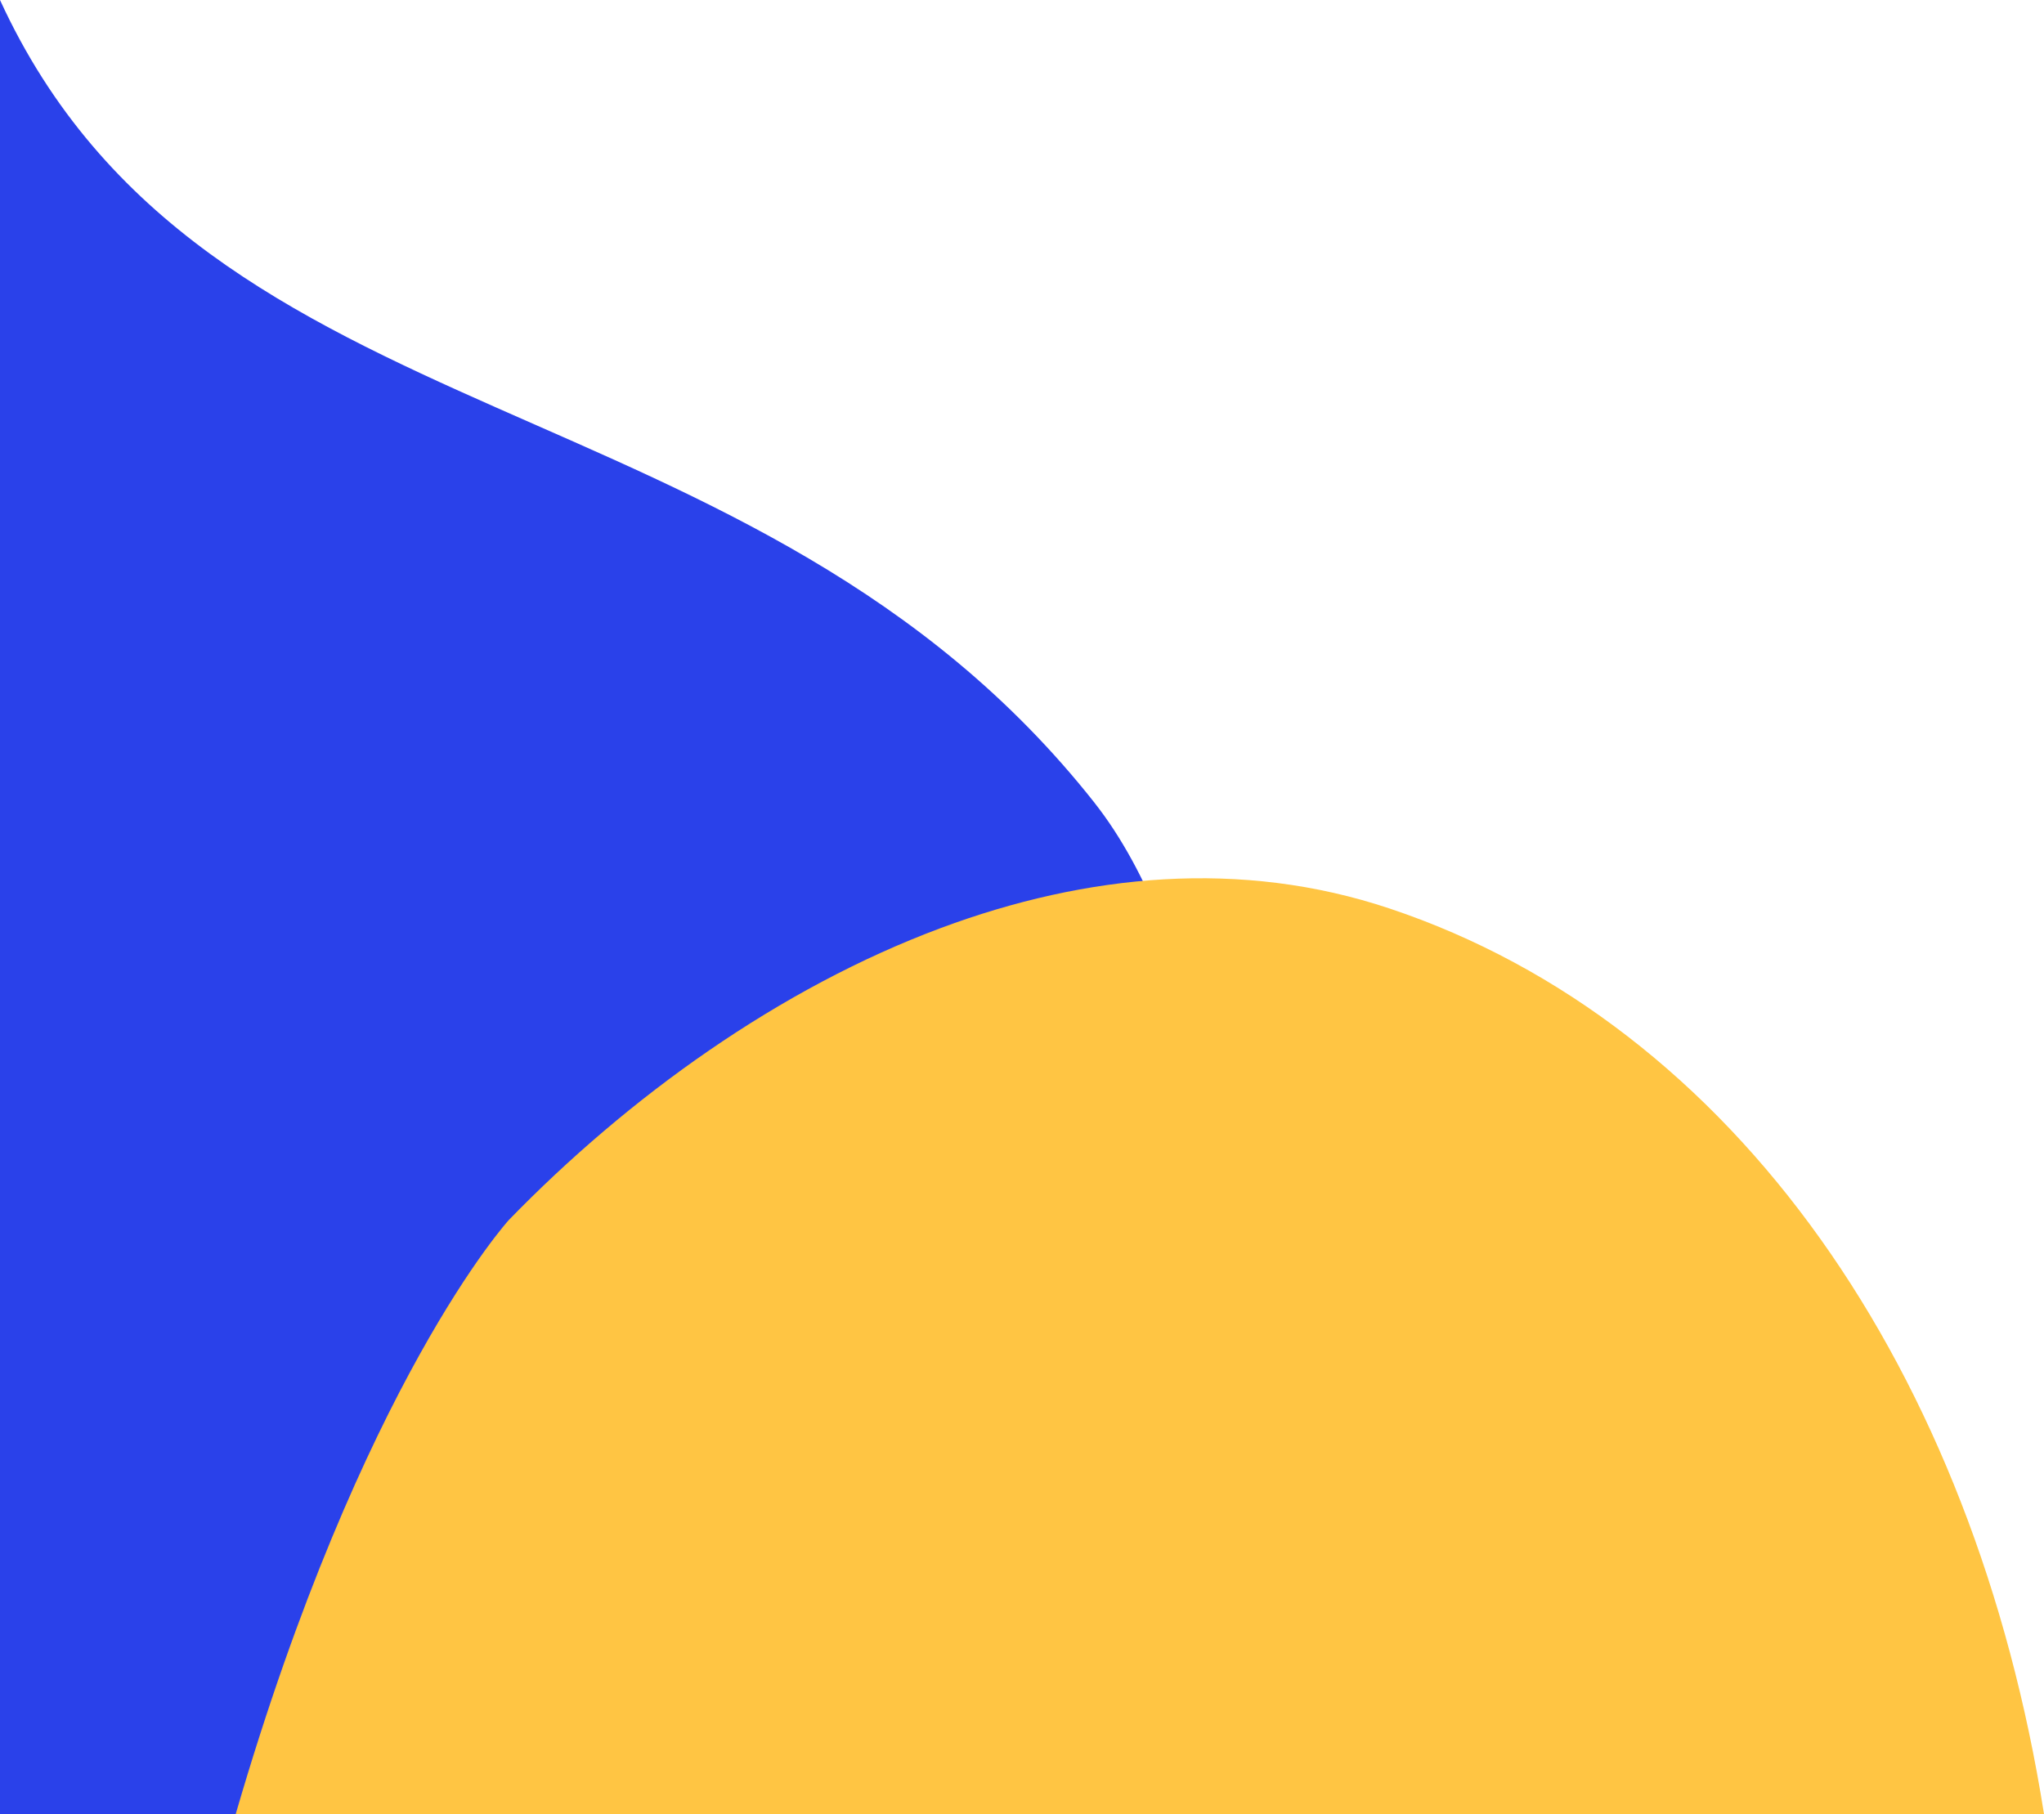<?xml version="1.0" encoding="UTF-8"?>
<svg id="Layer_2" data-name="Layer 2" xmlns="http://www.w3.org/2000/svg" viewBox="0 0 432.87 384.22">
  <defs>
    <style>
      .cls-1 {
        fill: #ffc543;
      }

      .cls-2 {
        fill: #2a41ea;
      }
    </style>
  </defs>
  <g id="Layer_1-2" data-name="Layer 1">
    <g>
      <path class="cls-2" d="M231.81,170.05C159.87,78.86,43.54,94.84,0,0V384.22H196.51l49.86-187.68h0c-4.02-10.31-8.96-19.38-14.56-26.48Z"/>
      <path class="cls-1" d="M432.87,384.22c-14.79-93.69-65.36-167.32-138.61-191.8-31.43-10.5-64.13-7.35-94.96,4.12-34.28,12.76-66.23,35.81-91.54,61.86,0,0-31.15,34.15-57.84,125.82H432.87Z"/>
    </g>
  </g>
</svg>